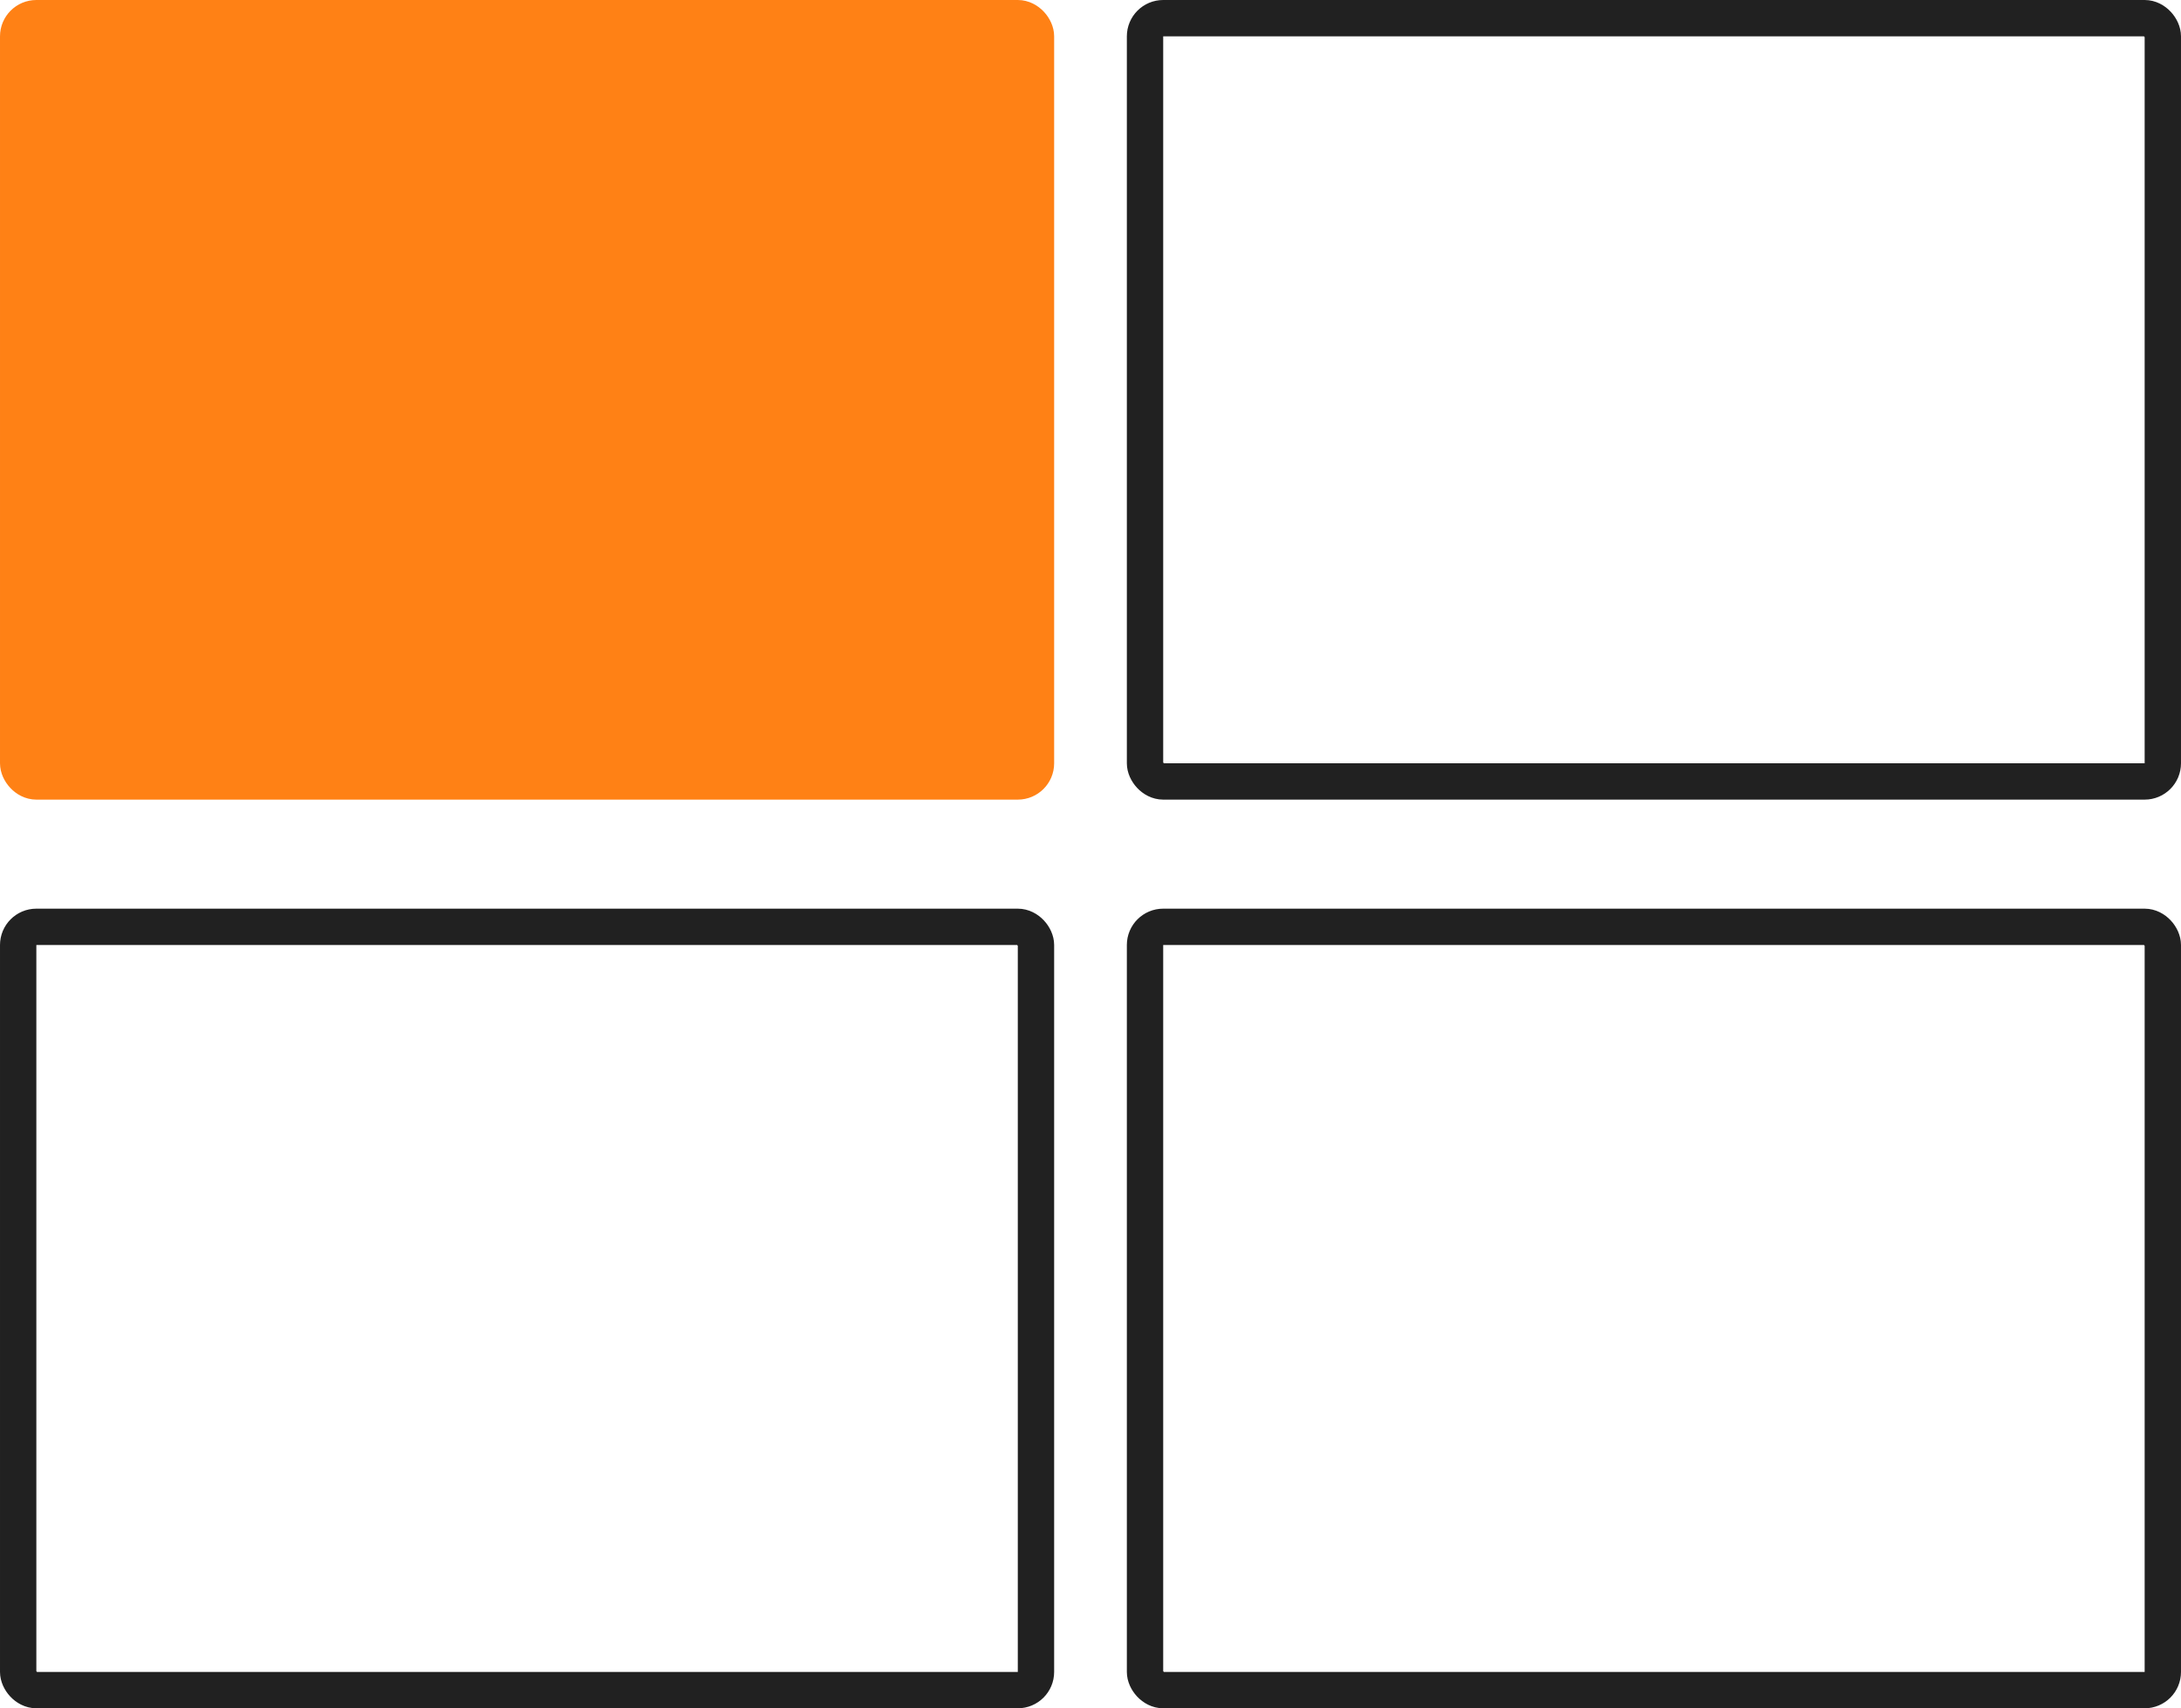 <?xml version="1.0" encoding="UTF-8"?> <svg xmlns="http://www.w3.org/2000/svg" width="60" height="47" viewBox="0 0 60 47" fill="none"><rect x="0.5" y="0.5" width="28" height="21" rx="0.5" fill="#FF8115" stroke="#FF8115"></rect><rect x="31.5" y="0.5" width="28" height="21" rx="0.5" stroke="#212121"></rect><rect x="0.5" y="25.5" width="28" height="21" rx="0.5" stroke="#212121"></rect><rect x="31.5" y="25.5" width="28" height="21" rx="0.5" stroke="#212121"></rect></svg> 